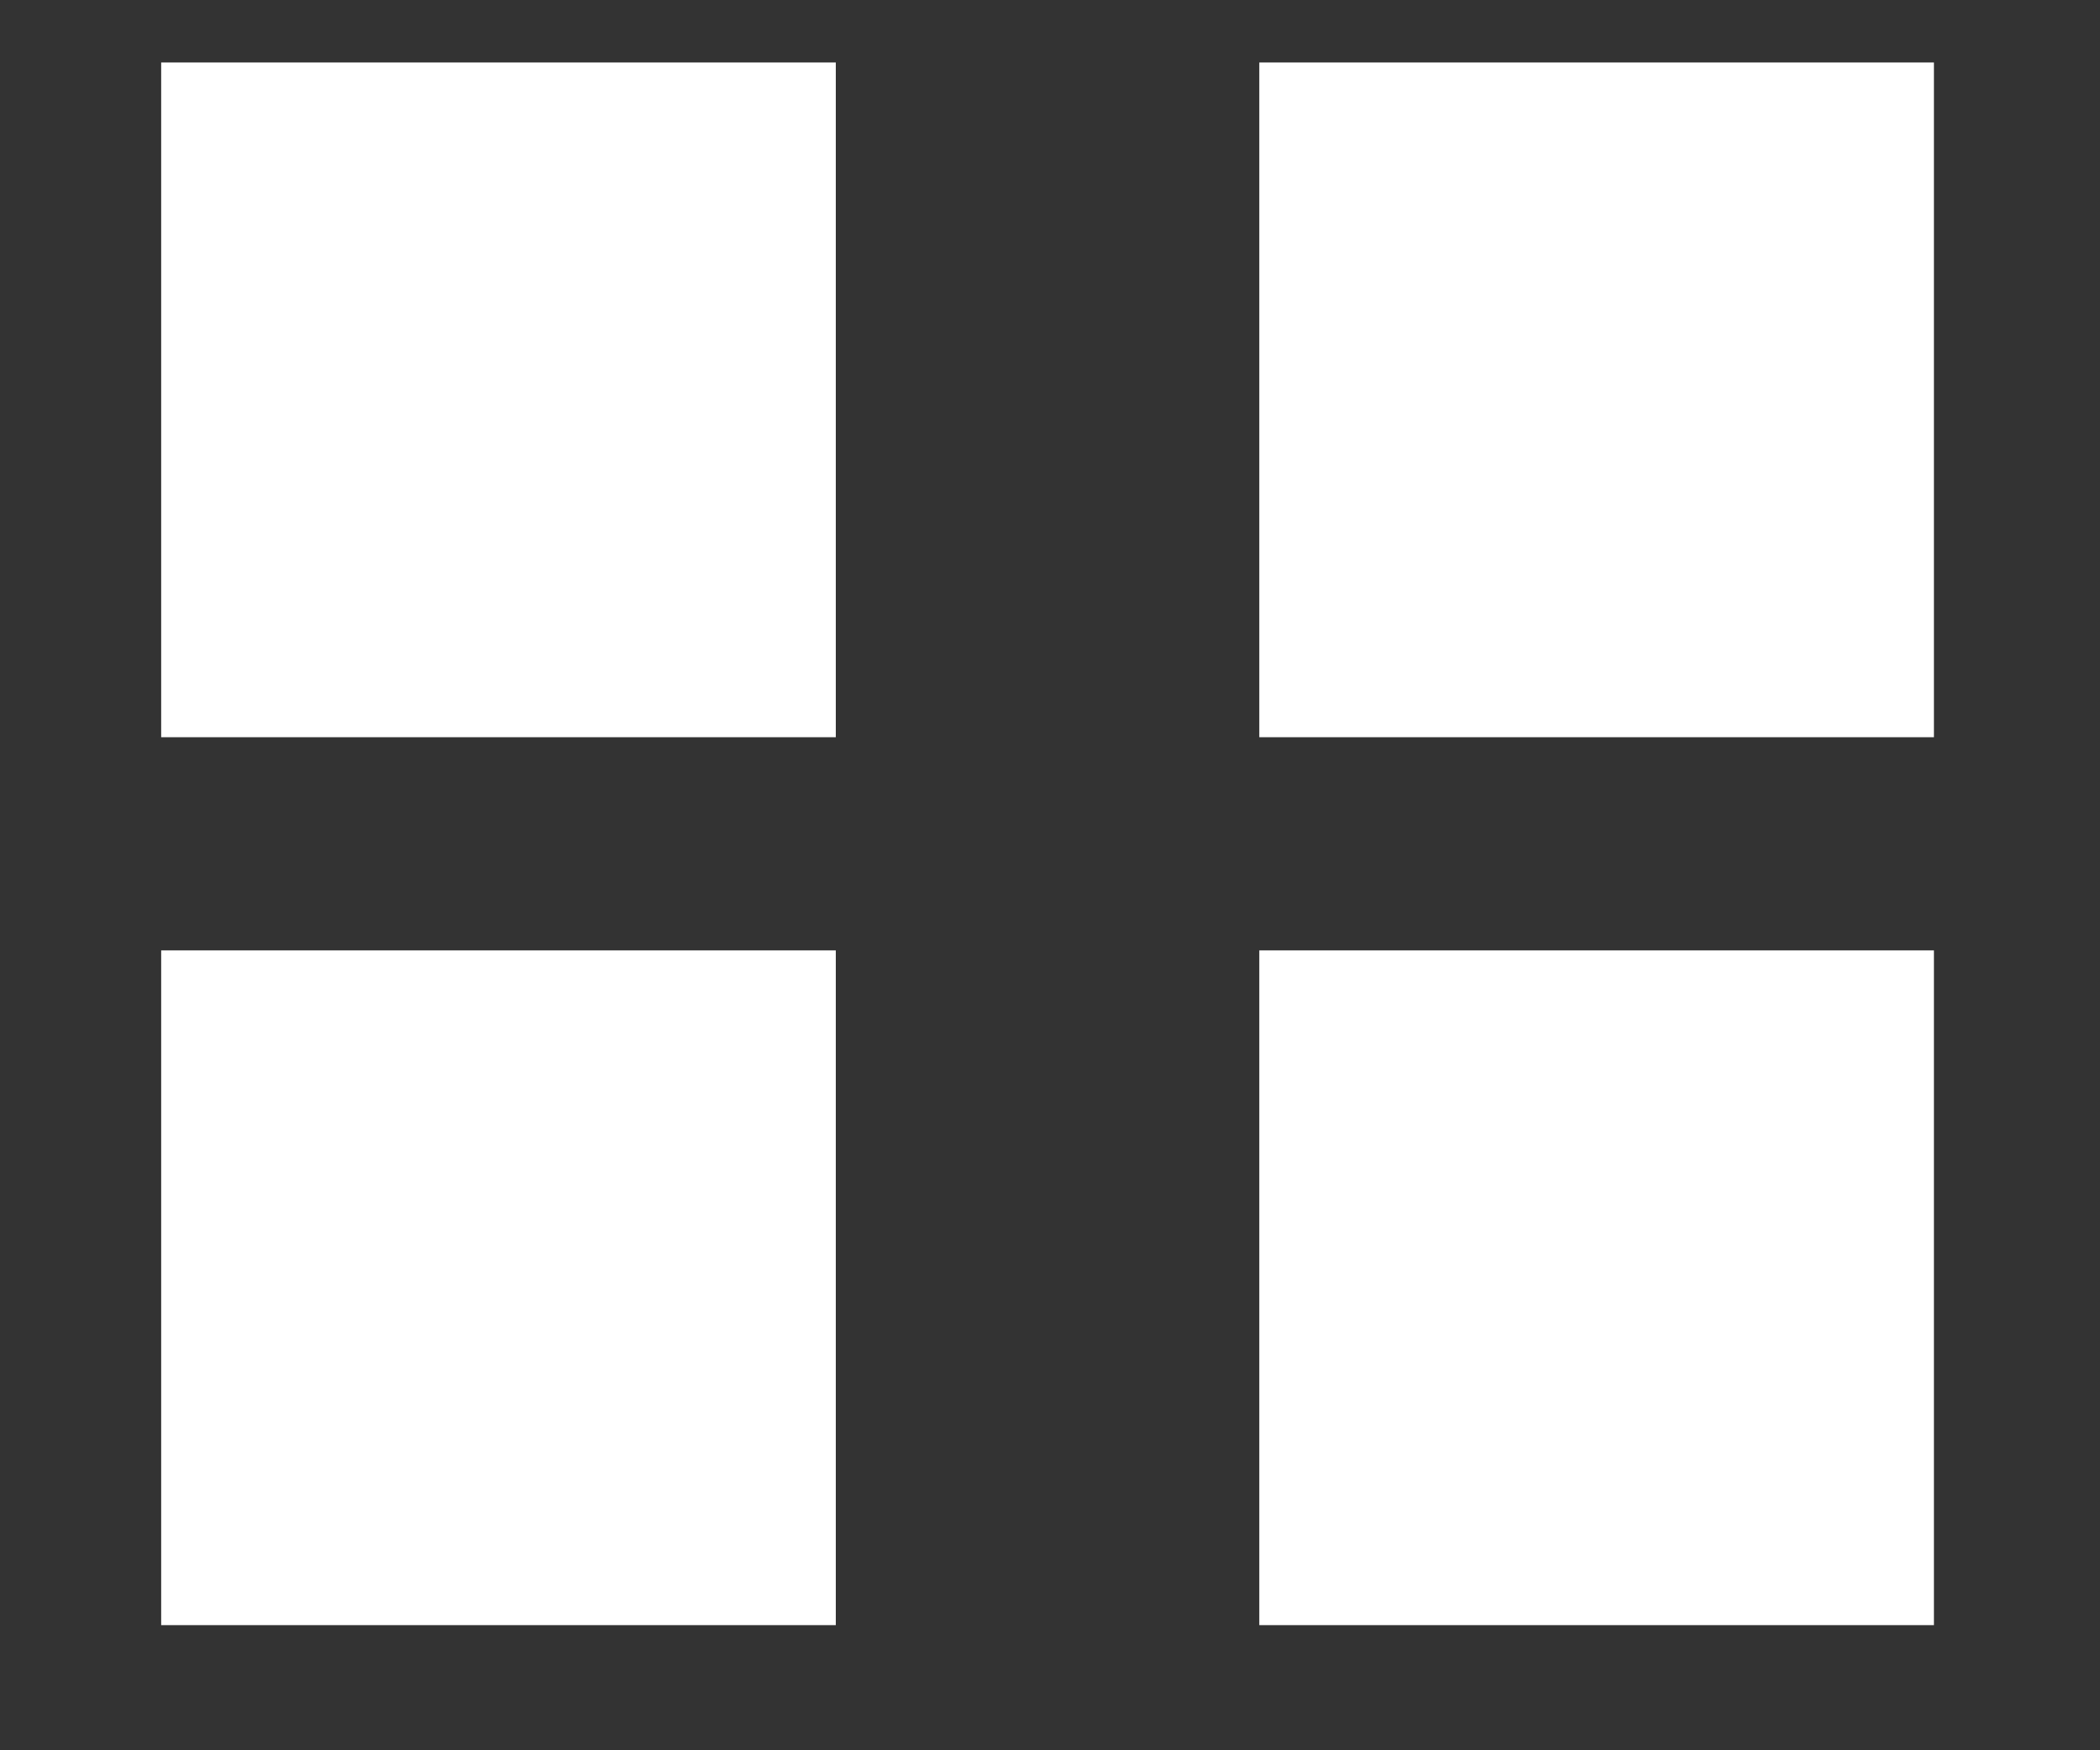 <svg width="12" height="10" viewBox="0 0 12 10" fill="none" xmlns="http://www.w3.org/2000/svg">
<rect x="0" y="0" width="12" height="10" fill="#333333" stroke="none"/>
<rect x="0.921" y="0.357" width="3.855" height="3.855" fill="white"/>
<rect x="0.921" y="5.43" width="3.855" height="3.855" fill="white"/>
<rect x="7.196" y="0.357" width="3.855" height="3.855" fill="white"/>
<rect x="7.196" y="5.43" width="3.855" height="3.855" fill="white"/>
</svg>
